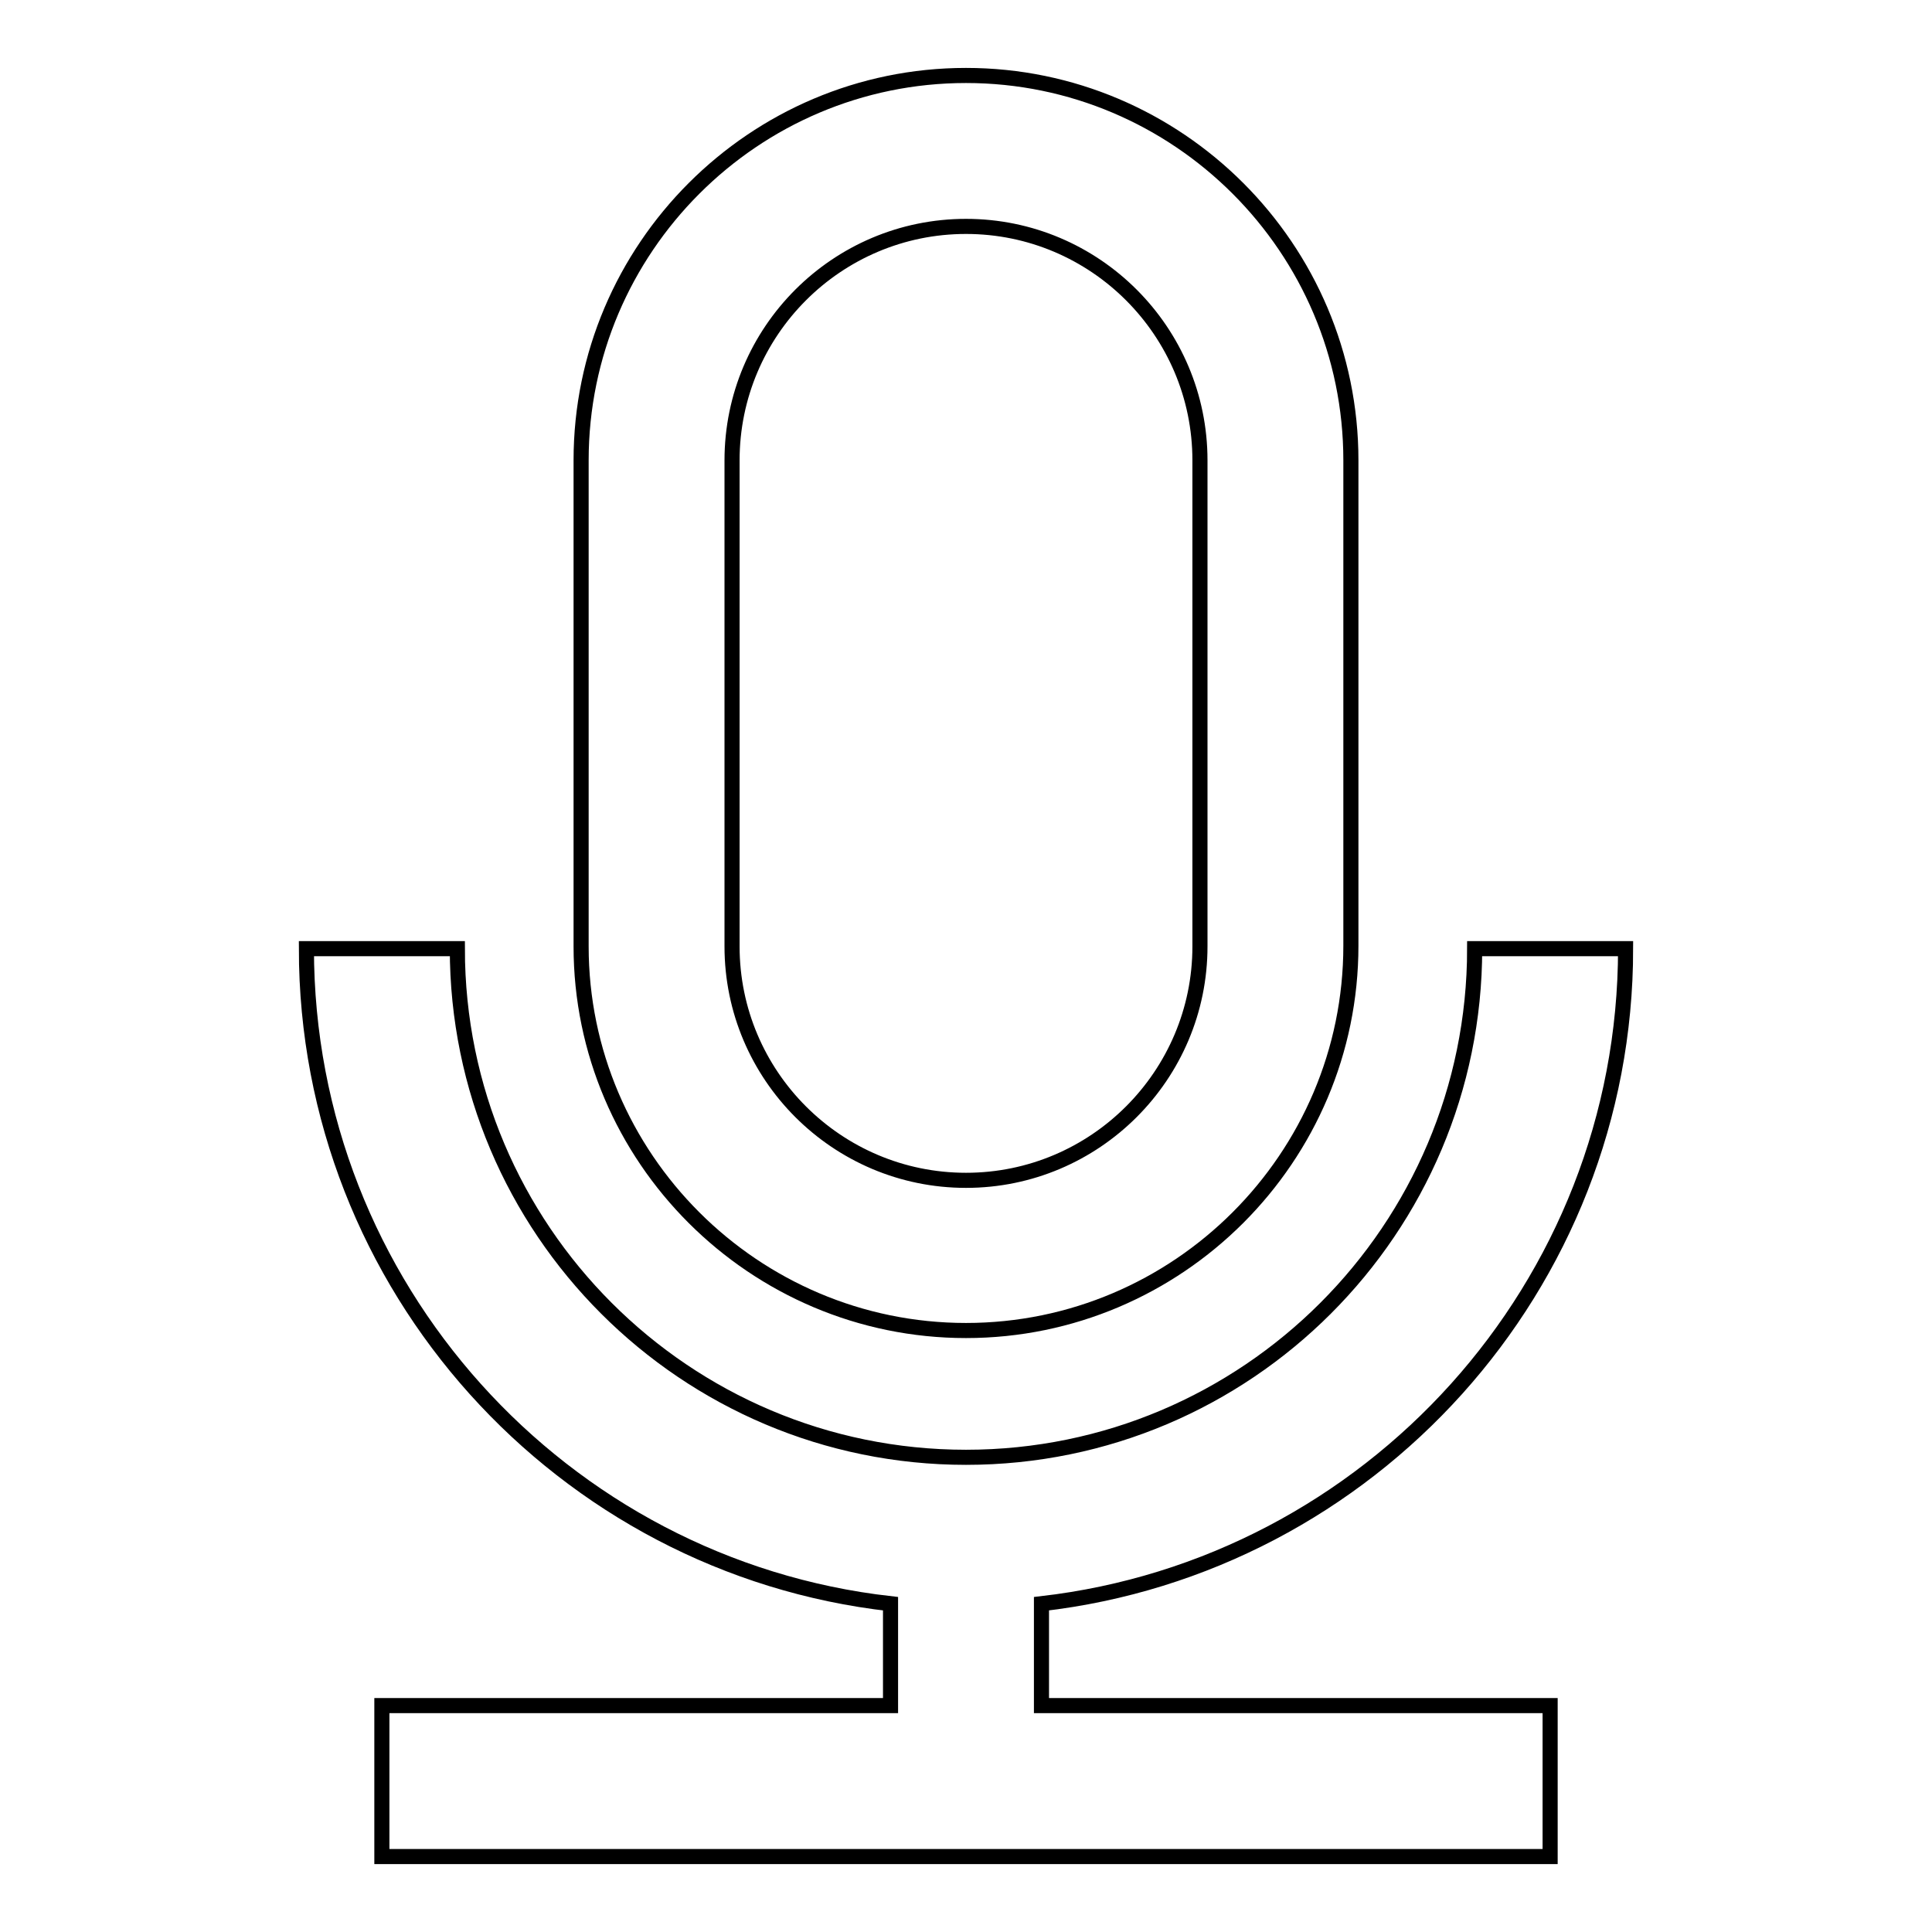 <?xml version="1.0" encoding="utf-8"?>
<!-- Svg Vector Icons : http://www.onlinewebfonts.com/icon -->
<!DOCTYPE svg PUBLIC "-//W3C//DTD SVG 1.1//EN" "http://www.w3.org/Graphics/SVG/1.1/DTD/svg11.dtd">
<svg version="1.1" xmlns="http://www.w3.org/2000/svg" xmlns:xlink="http://www.w3.org/1999/xlink" x="0px" y="0px" viewBox="0 0 256 256" enable-background="new 0 0 256 256" xml:space="preserve">
<g> <path stroke-width="2" fill-opacity="0" stroke="#000000"  d="M128,176.3c28.1,0,51-22.9,51-51V61c0-28.1-22.9-51-51-51c-28.1,0-51,22.9-51,51v64.4 C77,153.4,99.9,176.3,128,176.3z M97,61c0-17.1,13.9-31,31-31c17.1,0,31,13.9,31,31v64.4c0,17.1-13.9,31-31,31 c-17.1,0-31-13.9-31-31V61z"/> <path stroke-width="2" fill-opacity="0" stroke="#000000"  d="M138,212.5c43.5-5,77.4-42,77.4-86.8h-20c0,37.2-30.2,67.4-67.4,67.4c-37.2,0-67.4-30.2-67.4-67.4h-20 c0,44.8,33.9,81.9,77.4,86.8V226H50.6v20h154.8v-20H138V212.5z"/></g>
</svg>